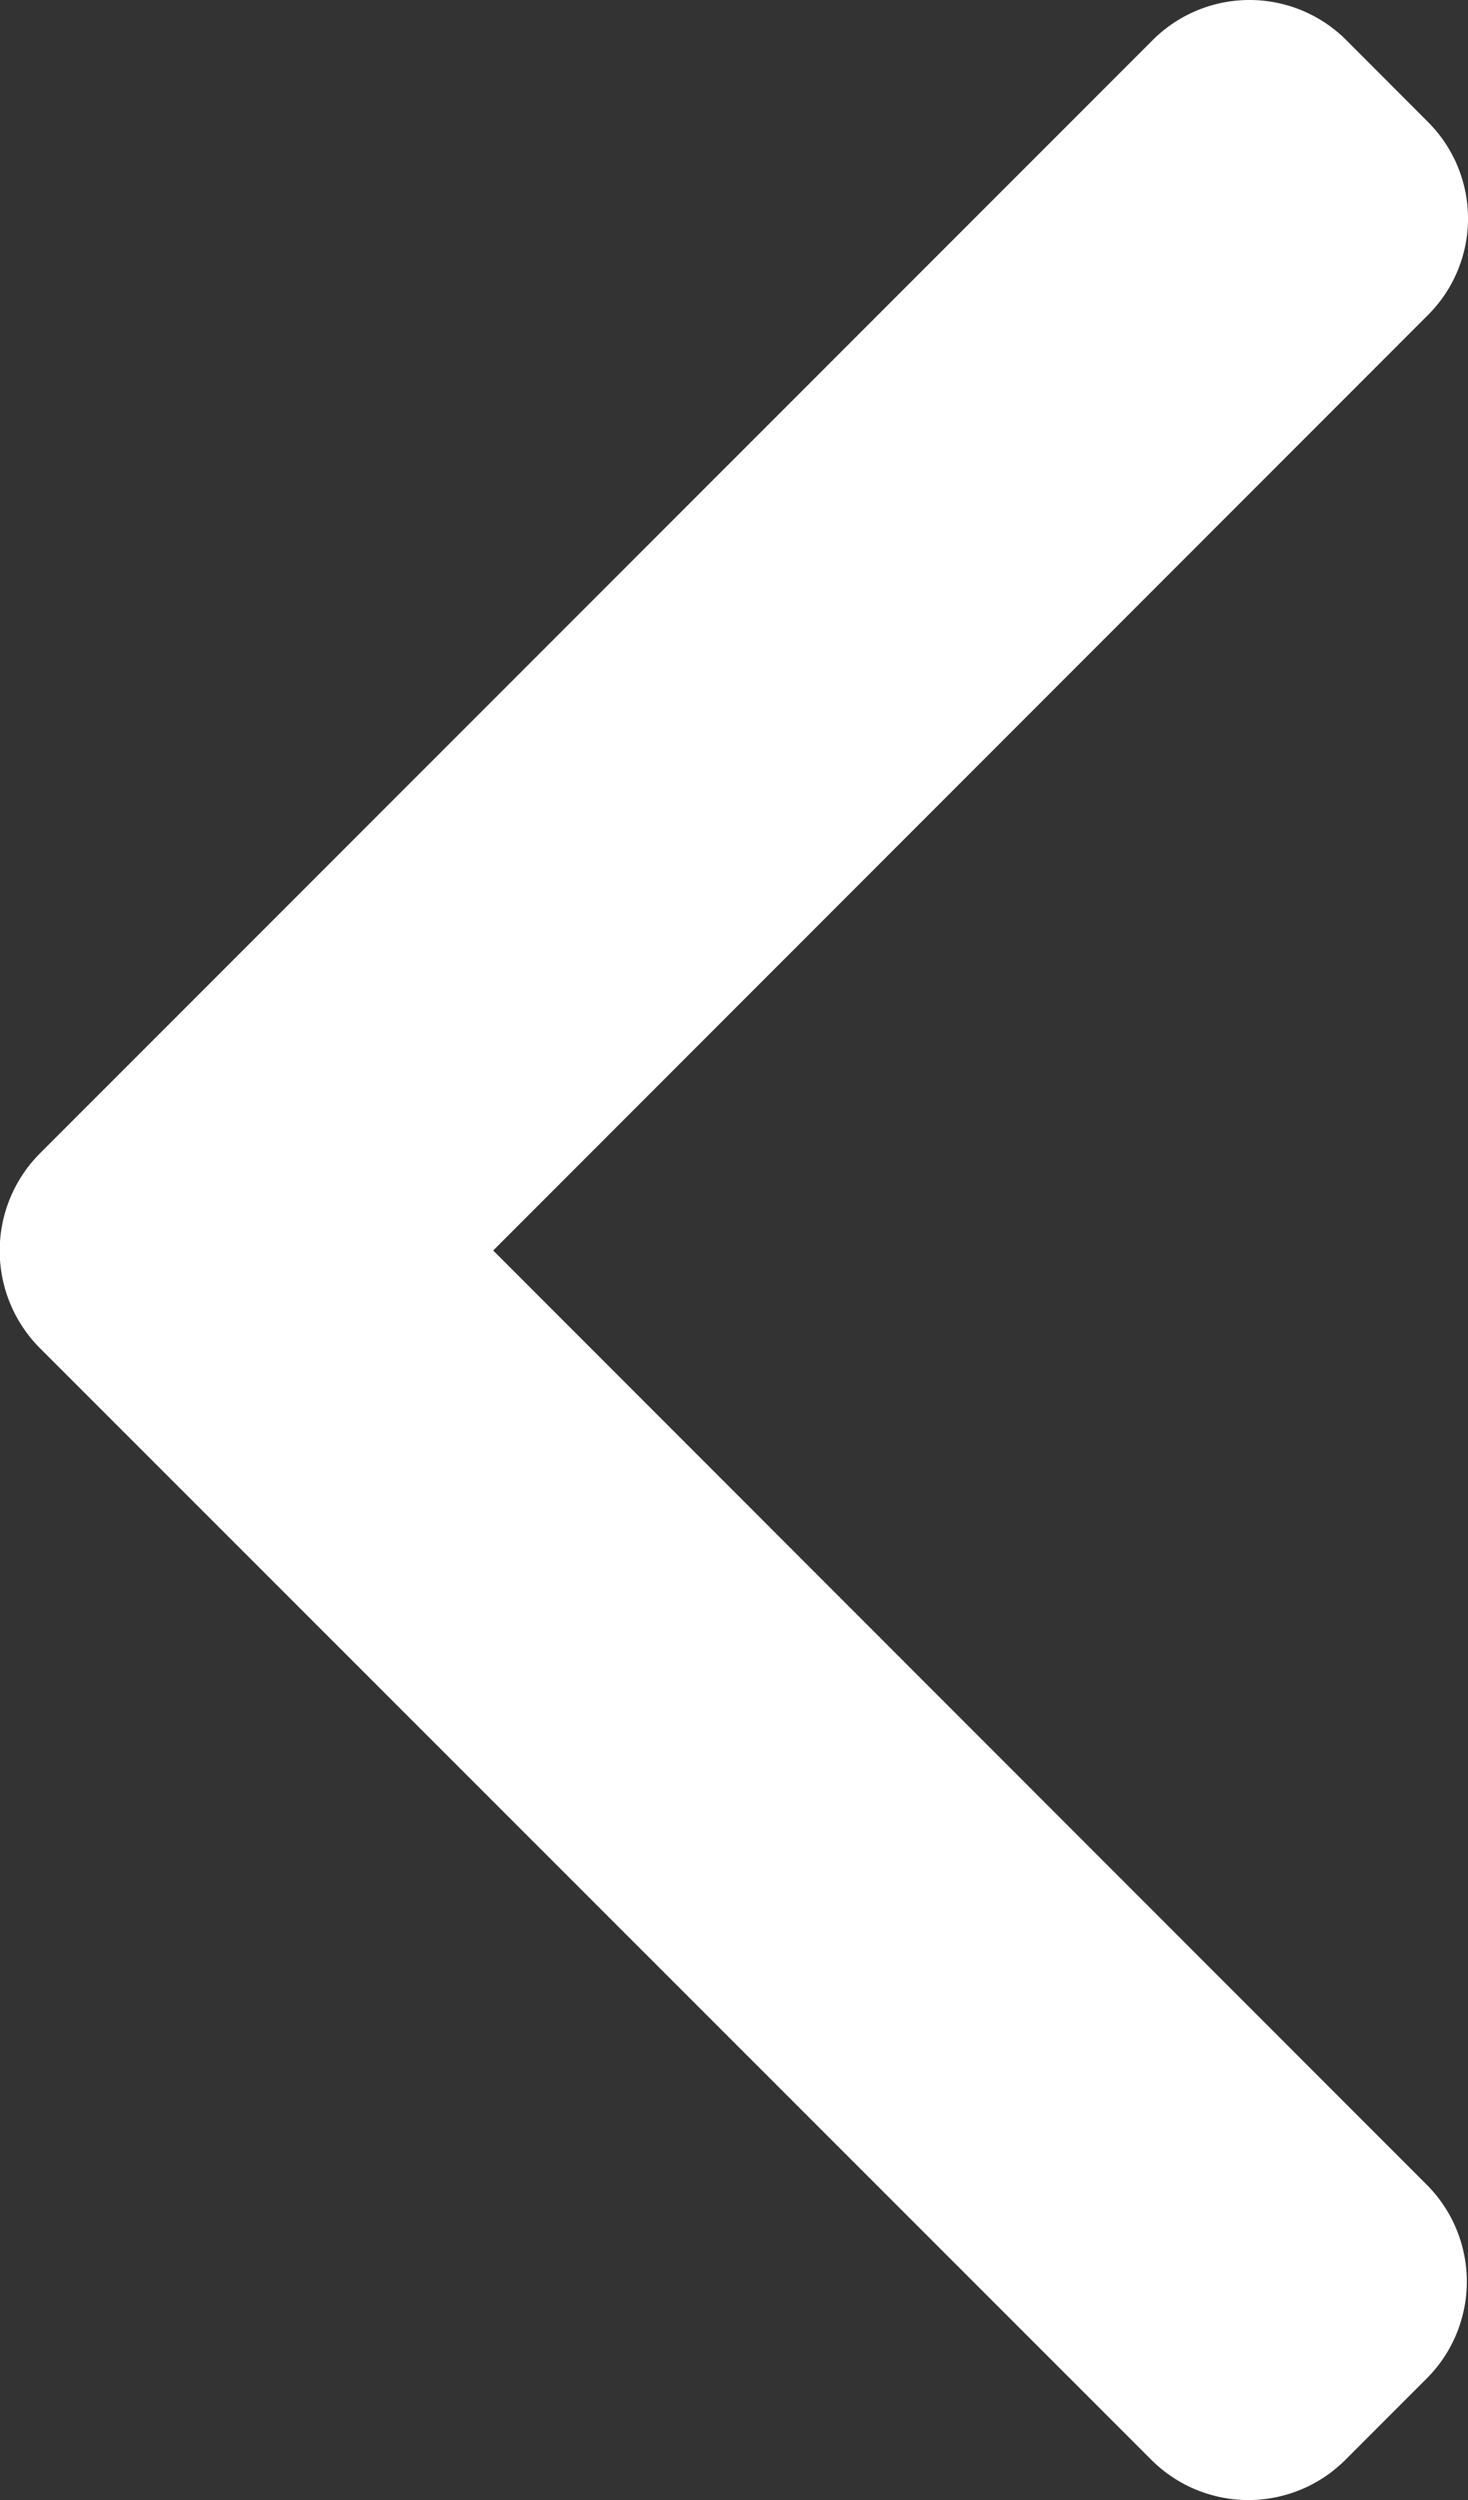 <svg xmlns="http://www.w3.org/2000/svg" width="10.561" height="17.975" viewBox="0 0 10.561 17.975">
  <rect x="0" y="0" width="10.561" height="17.975" fill="#333333" stroke="none"/>
  <defs>
    <style>
      .cls-1 {
        fill: #fff;
      }
    </style>
  </defs>
  <path id="Path_332" data-name="Path 332" class="cls-1" d="M1039.038,232.163a.987.987,0,0,0,1.39,0l.59-.59a.985.985,0,0,0,0-1.389l-6.718-6.719,6.724-6.725a.98.98,0,0,0,0-1.39l-.588-.589a.985.985,0,0,0-1.39,0l-8.007,8.006a.992.992,0,0,0,0,1.4Z" transform="translate(-1030.752 -214.474)"/>
</svg>
